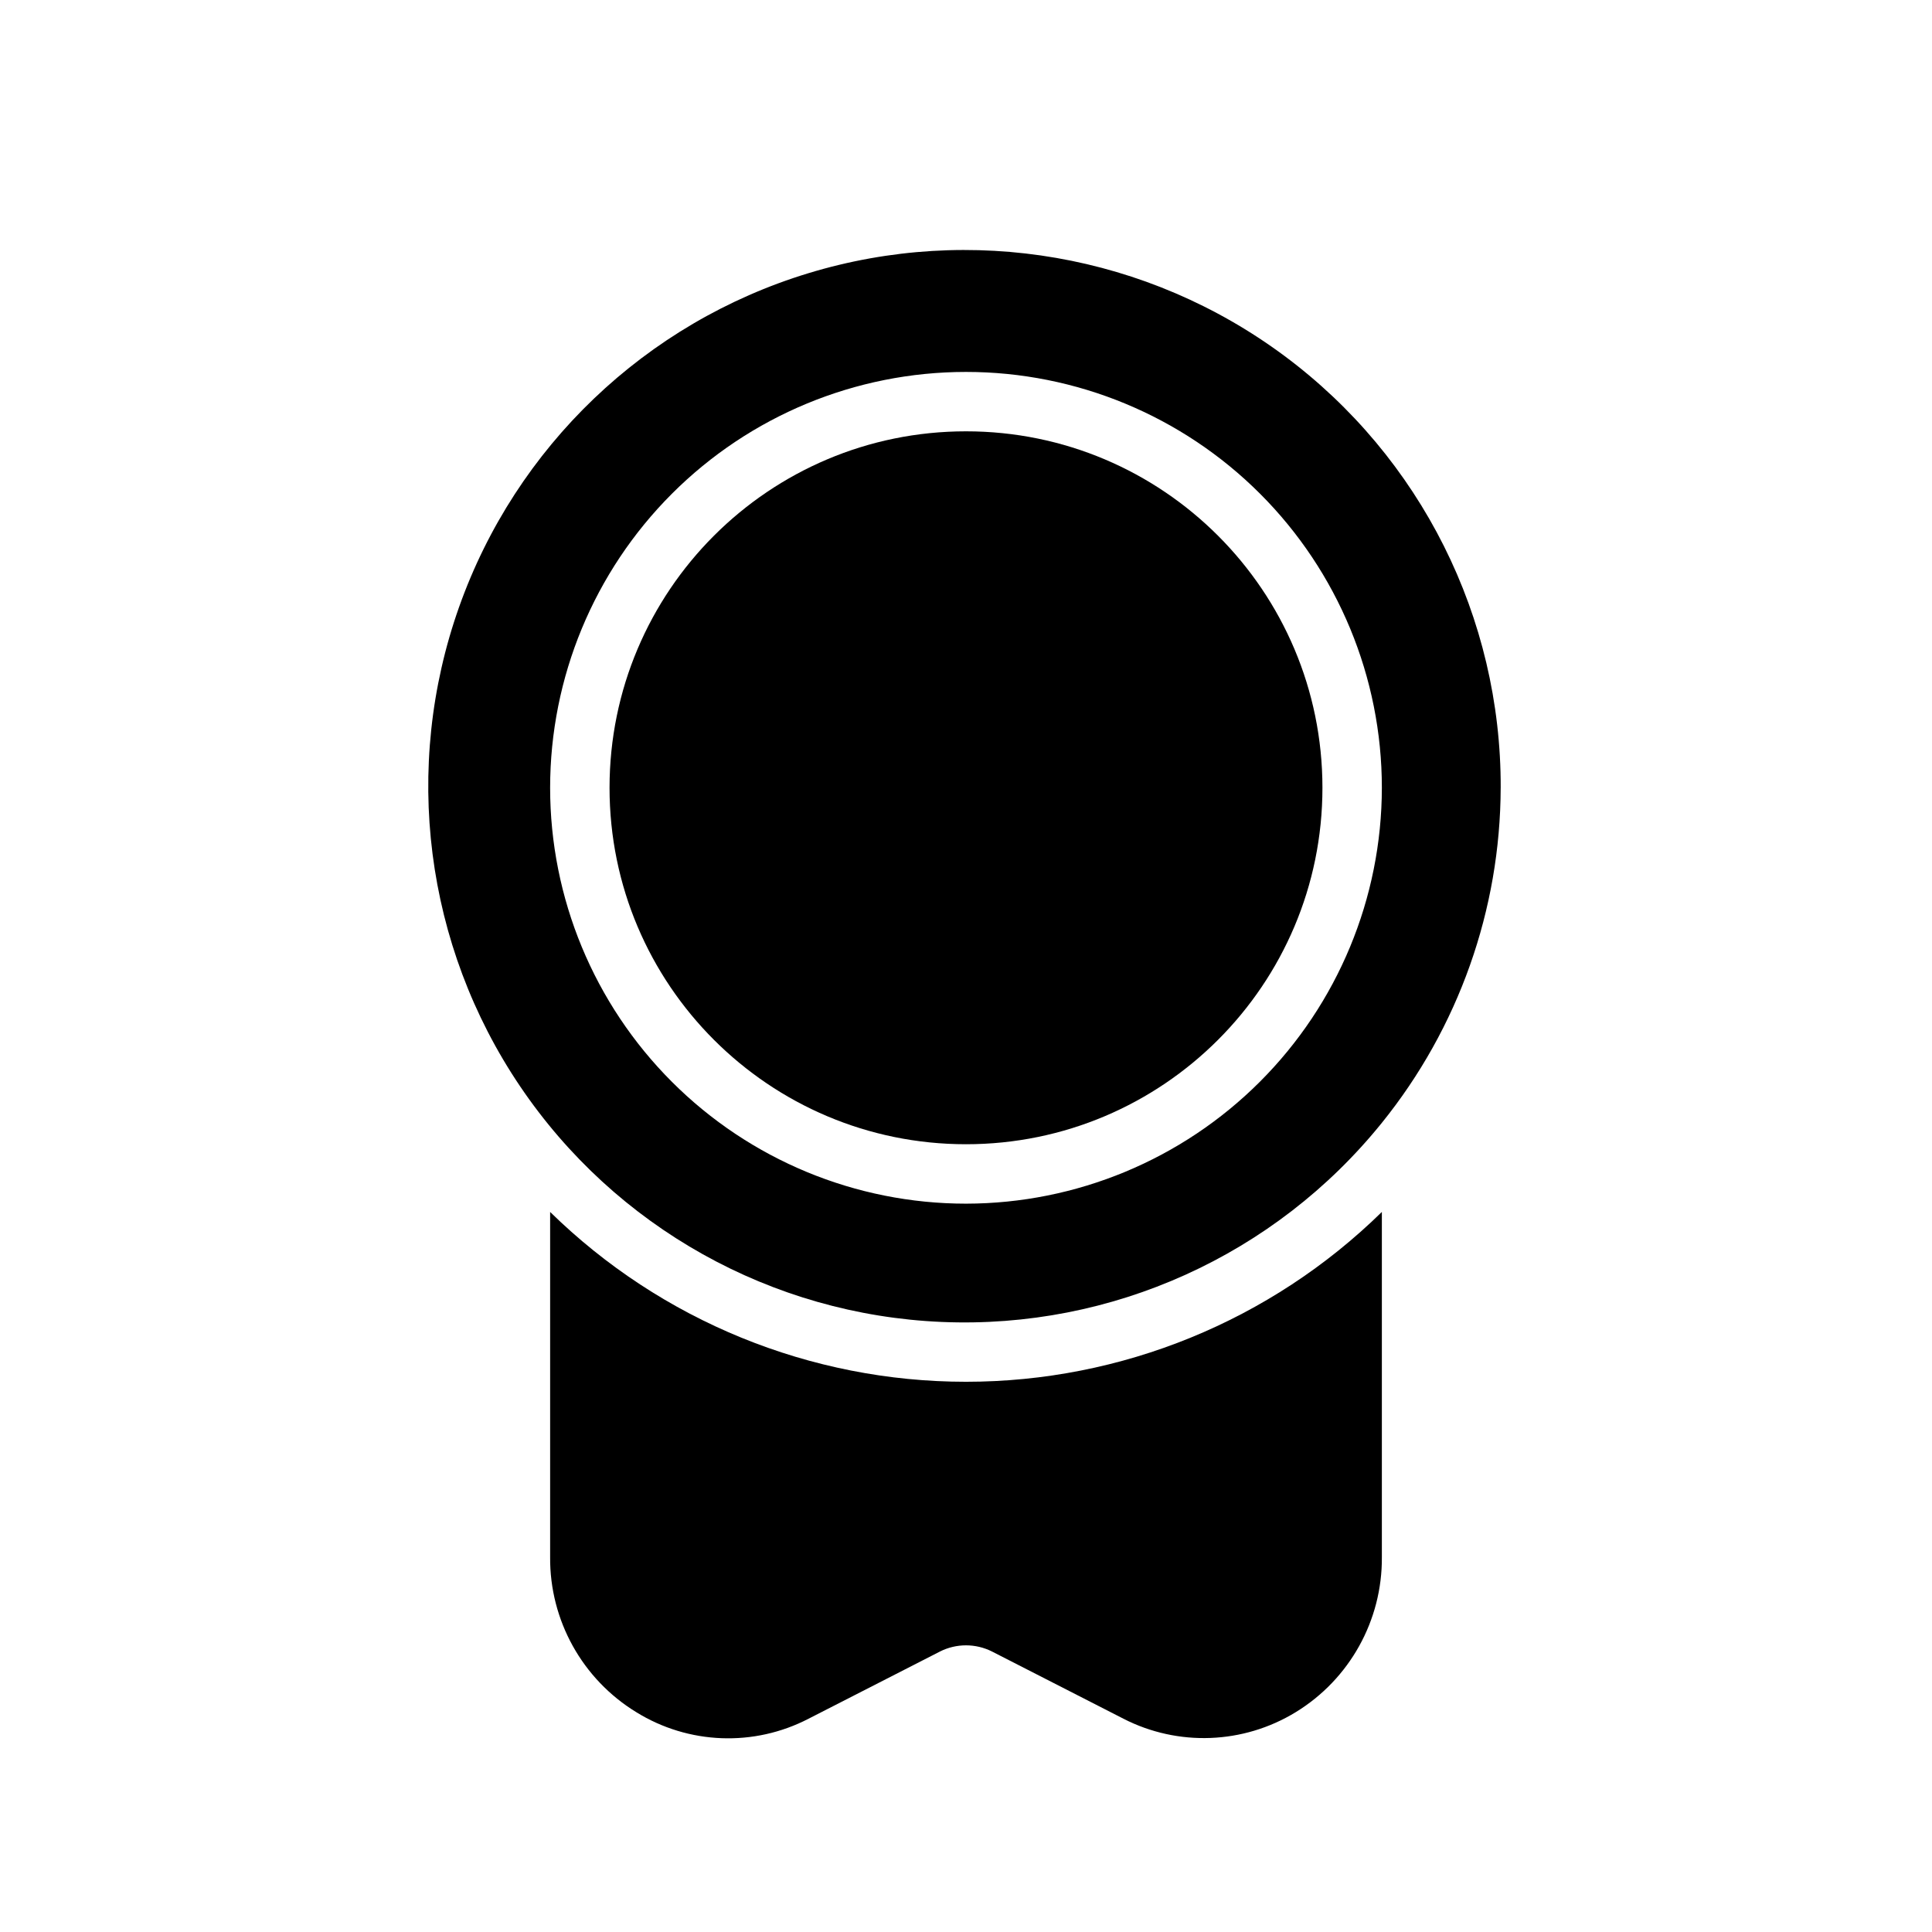 <?xml version="1.0" encoding="UTF-8"?>
<!-- Uploaded to: ICON Repo, www.iconrepo.com, Generator: ICON Repo Mixer Tools -->
<svg fill="#000000" width="800px" height="800px" version="1.1" viewBox="144 144 512 512" xmlns="http://www.w3.org/2000/svg">
 <g>
  <path d="m494.46 352.77c0 52.172-42.293 94.465-94.461 94.465-52.172 0-94.465-42.293-94.465-94.465s42.293-94.465 94.465-94.465c52.168 0 94.461 42.293 94.461 94.465"/>
  <path d="m541.7 352.77c0.129-45.094-21.148-87.57-57.34-114.47-36.195-26.895-83.004-35.02-126.14-21.891-43.137 13.129-77.484 45.957-92.555 88.453-15.07 42.5-9.078 89.633 16.152 127 25.23 37.375 66.699 60.559 111.75 62.469 45.051 1.914 88.336-17.668 116.64-52.77 20.301-25.148 31.41-56.477 31.488-88.797zm-141.7 110.21v0.004c-29.23 0-57.262-11.613-77.93-32.281-20.668-20.668-32.281-48.699-32.281-77.93 0-29.227 11.613-57.262 32.281-77.93 20.668-20.668 48.699-32.277 77.93-32.277 29.227 0 57.258 11.609 77.926 32.277 20.668 20.668 32.281 48.703 32.281 77.93-0.035 29.219-11.656 57.23-32.316 77.895-20.66 20.66-48.672 32.281-77.891 32.316z"/>
  <path d="m289.79 465.18v91.473c-0.129 16.754 8.535 32.352 22.828 41.09 13.855 8.578 31.195 9.234 45.66 1.734l34.793-17.789v-0.004c4.356-2.203 9.5-2.203 13.855 0l34.793 17.789v0.004c14.484 7.414 31.781 6.758 45.66-1.734 14.293-8.738 22.957-24.336 22.828-41.09v-91.473c-29.43 28.848-68.996 45.004-110.21 45.004s-80.781-16.156-110.21-45.004z"/>
 </g>
</svg>